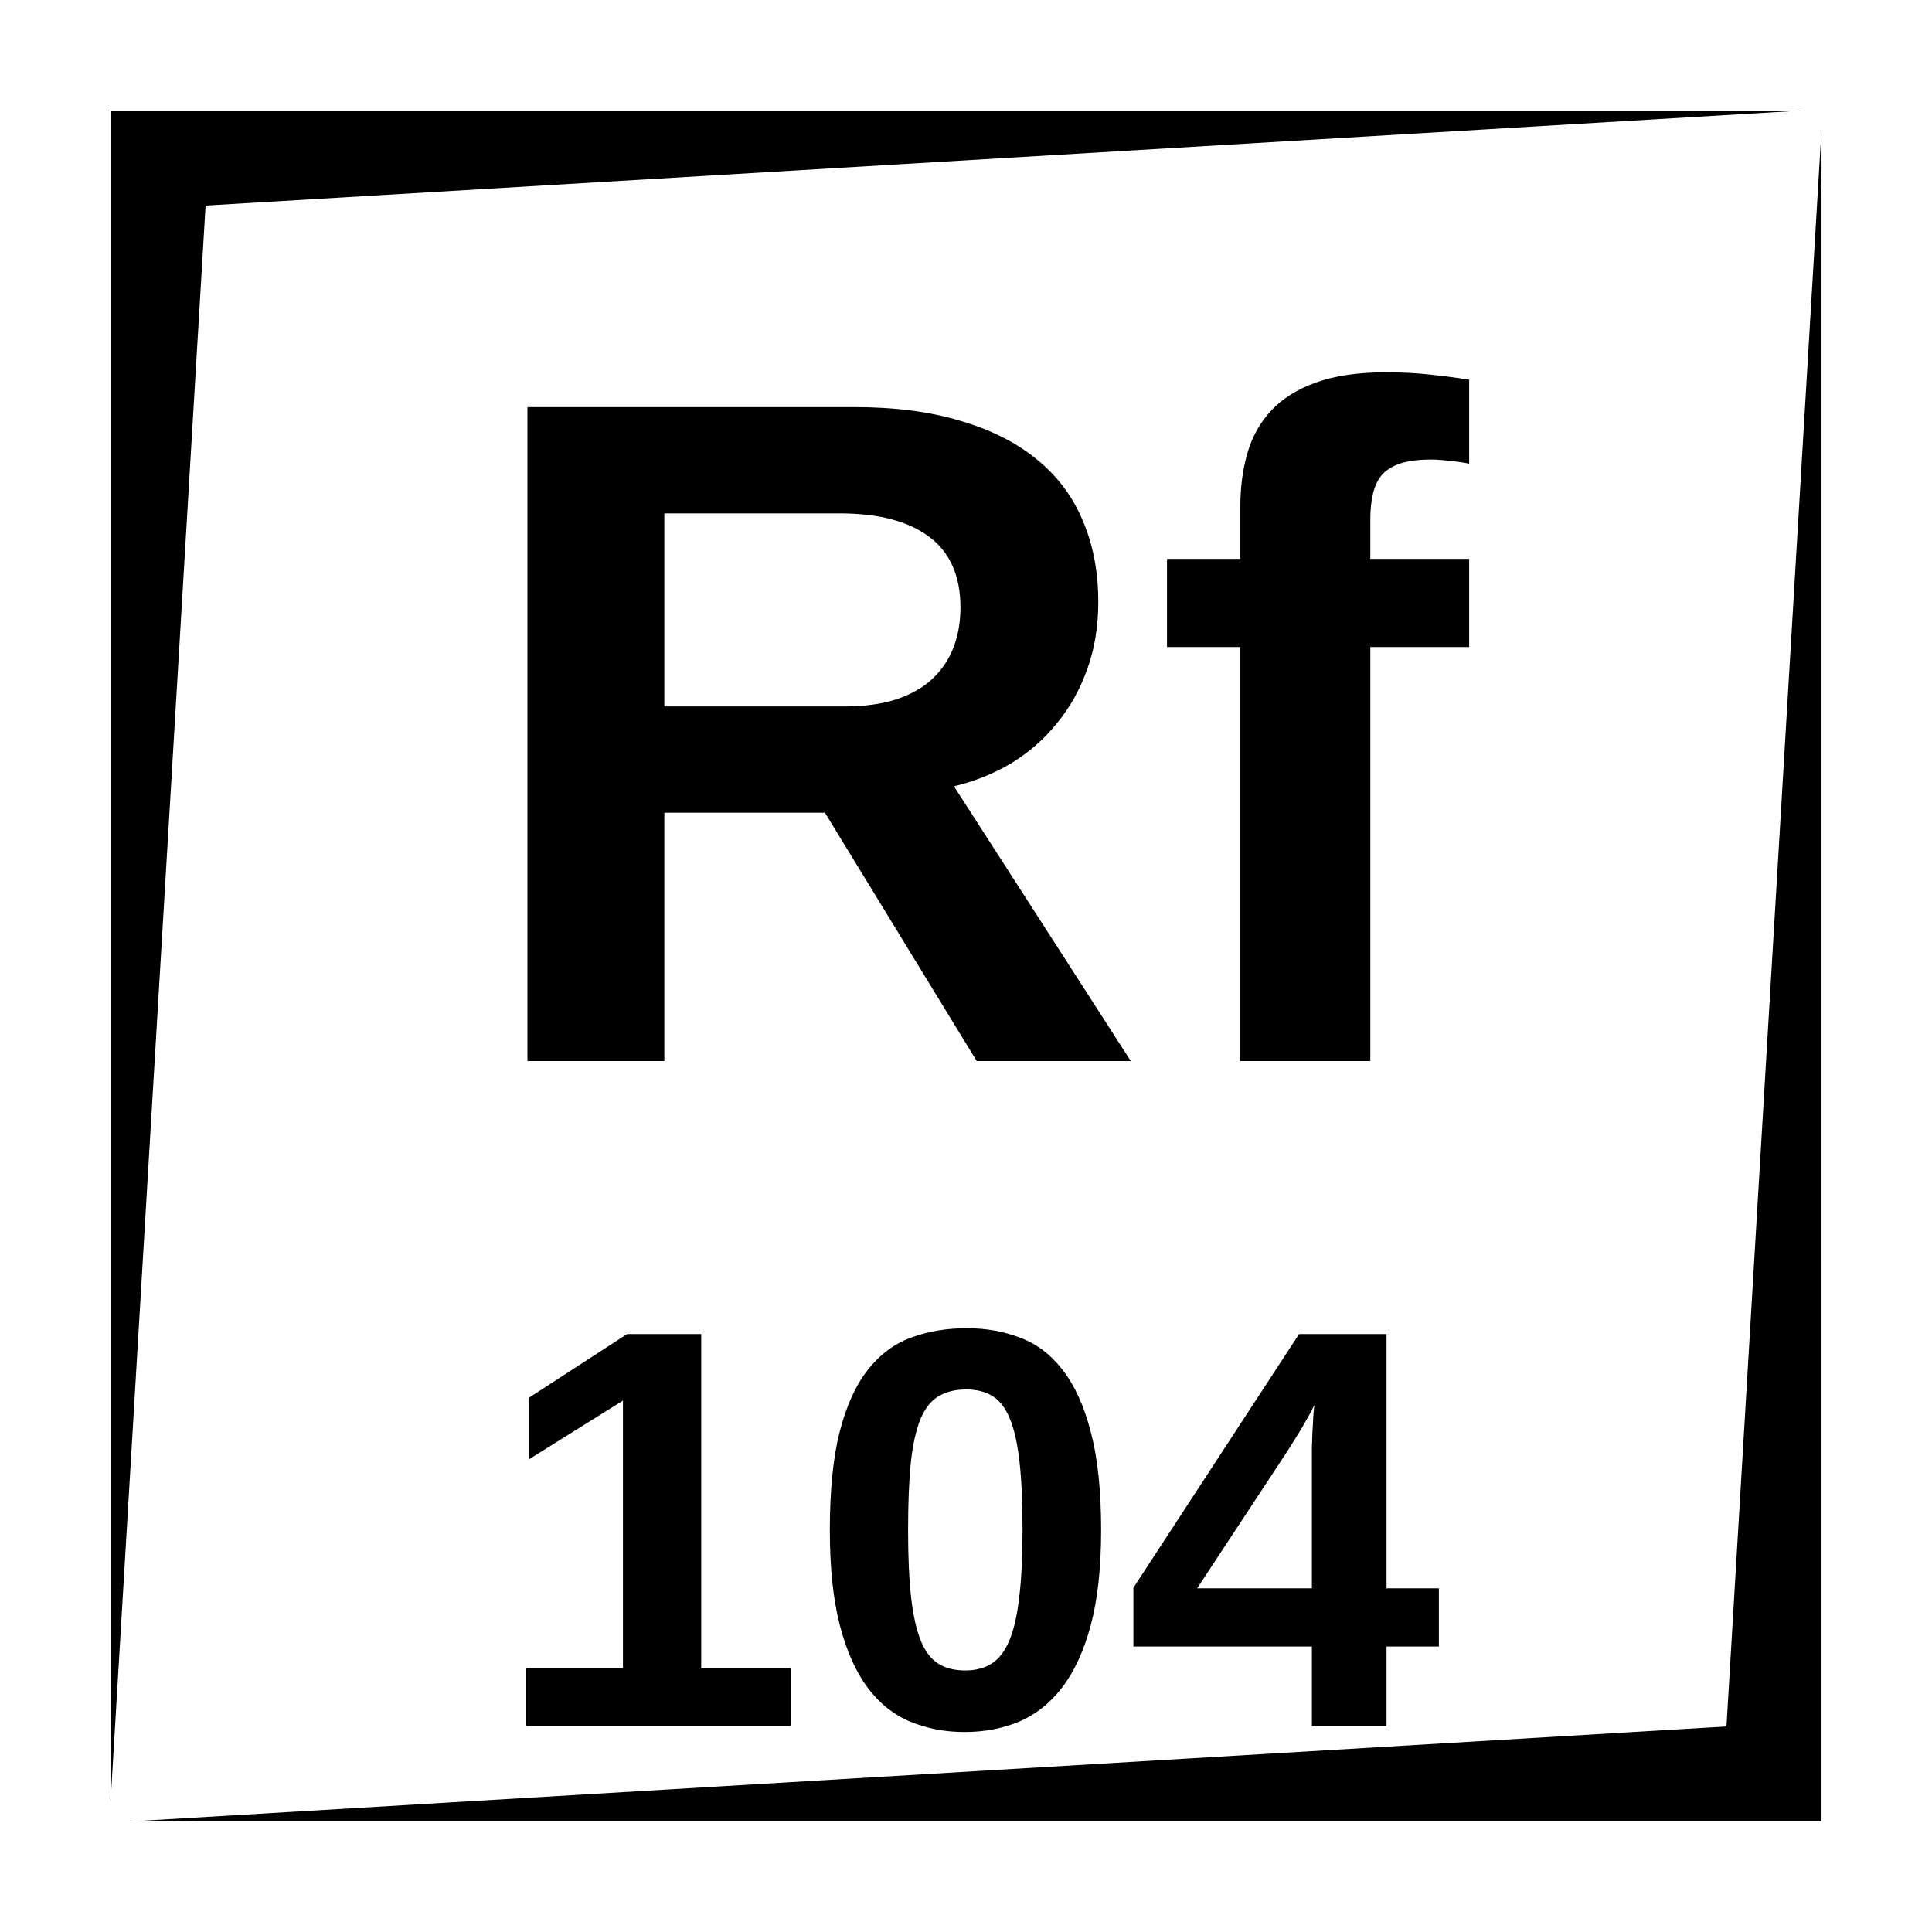 <?xml version="1.0" encoding="UTF-8"?>
<!-- Uploaded to: SVG Repo, www.svgrepo.com, Generator: SVG Repo Mixer Tools -->
<svg fill="#000000" width="800px" height="800px" version="1.1" viewBox="144 144 512 512" xmlns="http://www.w3.org/2000/svg">
 <path d="m173.29 173.29v448.39l25.191-423.2 423.2-25.191zm453.43 5.039-25.188 423.2-423.2 25.188h448.39zm-115.27 64.332c-7.461 0-13.695 0.902-18.695 2.707-5.004 1.805-8.984 4.309-11.938 7.508-2.953 3.199-5.039 6.969-6.269 11.316-1.227 4.262-1.84 8.926-1.84 14.012v13.902h-19.441v23.371h19.441v109.71h34.441v-109.71h26.195v-23.371h-26.195v-10.457c0-2.625 0.234-4.922 0.727-6.891 0.492-2.051 1.312-3.727 2.461-5.039 1.23-1.309 2.871-2.293 4.922-2.949 2.129-0.656 4.801-0.984 8-0.984 1.559 0 3.242 0.129 5.047 0.375 1.887 0.164 3.562 0.398 5.039 0.727v-22.258c-3.035-0.492-6.481-0.949-10.332-1.359-3.773-0.41-7.629-0.609-11.562-0.609zm-227.67 9.23v173.3h36.277v-65.809h42.559l40.227 65.809h40.836l-46.867-72.816c5.492-1.309 10.578-3.359 15.25-6.148 4.676-2.871 8.695-6.394 12.055-10.578 3.445-4.184 6.106-8.938 7.992-14.27 1.969-5.41 2.949-11.352 2.949-17.828 0-7.953-1.348-15.098-4.051-21.414-2.625-6.394-6.644-11.805-12.055-16.234-5.414-4.512-12.184-7.953-20.301-10.332-8.035-2.461-17.457-3.68-28.281-3.68zm36.277 28.16h46.496c10.25 0 18.121 2.051 23.617 6.152 5.574 4.098 8.363 10.379 8.363 18.824 0 3.852-0.621 7.371-1.852 10.566-1.23 3.199-3.106 5.988-5.648 8.363-2.461 2.297-5.668 4.102-9.602 5.414-3.856 1.23-8.484 1.848-13.895 1.848h-47.48zm80.168 215.94c-5.41 0-10.352 0.836-14.828 2.508-4.43 1.625-8.246 4.477-11.445 8.562-3.199 4.082-5.676 9.562-7.449 16.453-1.723 6.836-2.586 15.496-2.586 25.977 0 9.988 0.883 18.41 2.656 25.25 1.77 6.789 4.231 12.301 7.379 16.531 3.148 4.18 6.918 7.172 11.297 8.992 4.379 1.82 9.172 2.738 14.387 2.738s10.016-0.918 14.395-2.738c4.43-1.867 8.246-4.891 11.445-9.07 3.246-4.231 5.777-9.742 7.598-16.531 1.82-6.84 2.734-15.234 2.734-25.172 0-10.48-0.914-19.141-2.734-25.977-1.773-6.891-4.262-12.371-7.461-16.453-3.148-4.086-6.906-6.938-11.285-8.562-4.332-1.672-9.035-2.508-14.102-2.508zm-90.035 1.543-26.047 16.906v16.316l24.945-15.578v70.918h-25.762v15.43h70.336v-15.43h-23.832v-88.562zm178.08 0-43.906 67.238v15.578h47.305v21.176h19.777v-21.176h13.875v-15.43h-13.875v-67.387zm-88.184 14.691c2.707 0 4.988 0.57 6.859 1.703 1.918 1.133 3.473 3.121 4.652 5.973 1.18 2.805 2.035 6.625 2.578 11.445 0.543 4.773 0.809 10.812 0.809 18.145 0 7.133-0.297 13.098-0.887 17.871-0.543 4.769-1.426 8.609-2.656 11.512-1.23 2.852-2.805 4.859-4.723 6.043-1.922 1.18-4.223 1.77-6.93 1.77-2.805 0-5.164-0.59-7.086-1.77-1.918-1.184-3.473-3.191-4.652-6.043-1.18-2.902-2.047-6.742-2.59-11.512-0.539-4.773-0.805-10.738-0.805-17.871 0-7.234 0.246-13.234 0.738-18.008 0.539-4.82 1.406-8.66 2.586-11.512 1.23-2.856 2.824-4.844 4.793-5.973 1.969-1.184 4.41-1.773 7.312-1.773zm92.238 4.066c-0.098 0.738-0.195 1.762-0.293 3.09-0.051 1.277-0.117 2.637-0.219 4.062-0.047 1.426-0.098 2.824-0.145 4.203v37.273h-30.406l24.137-36.684c0.539-0.836 1.152-1.82 1.84-2.953 0.738-1.133 1.426-2.254 2.066-3.383 0.688-1.184 1.297-2.266 1.84-3.25 0.543-1.031 0.934-1.82 1.18-2.359z"/>
</svg>